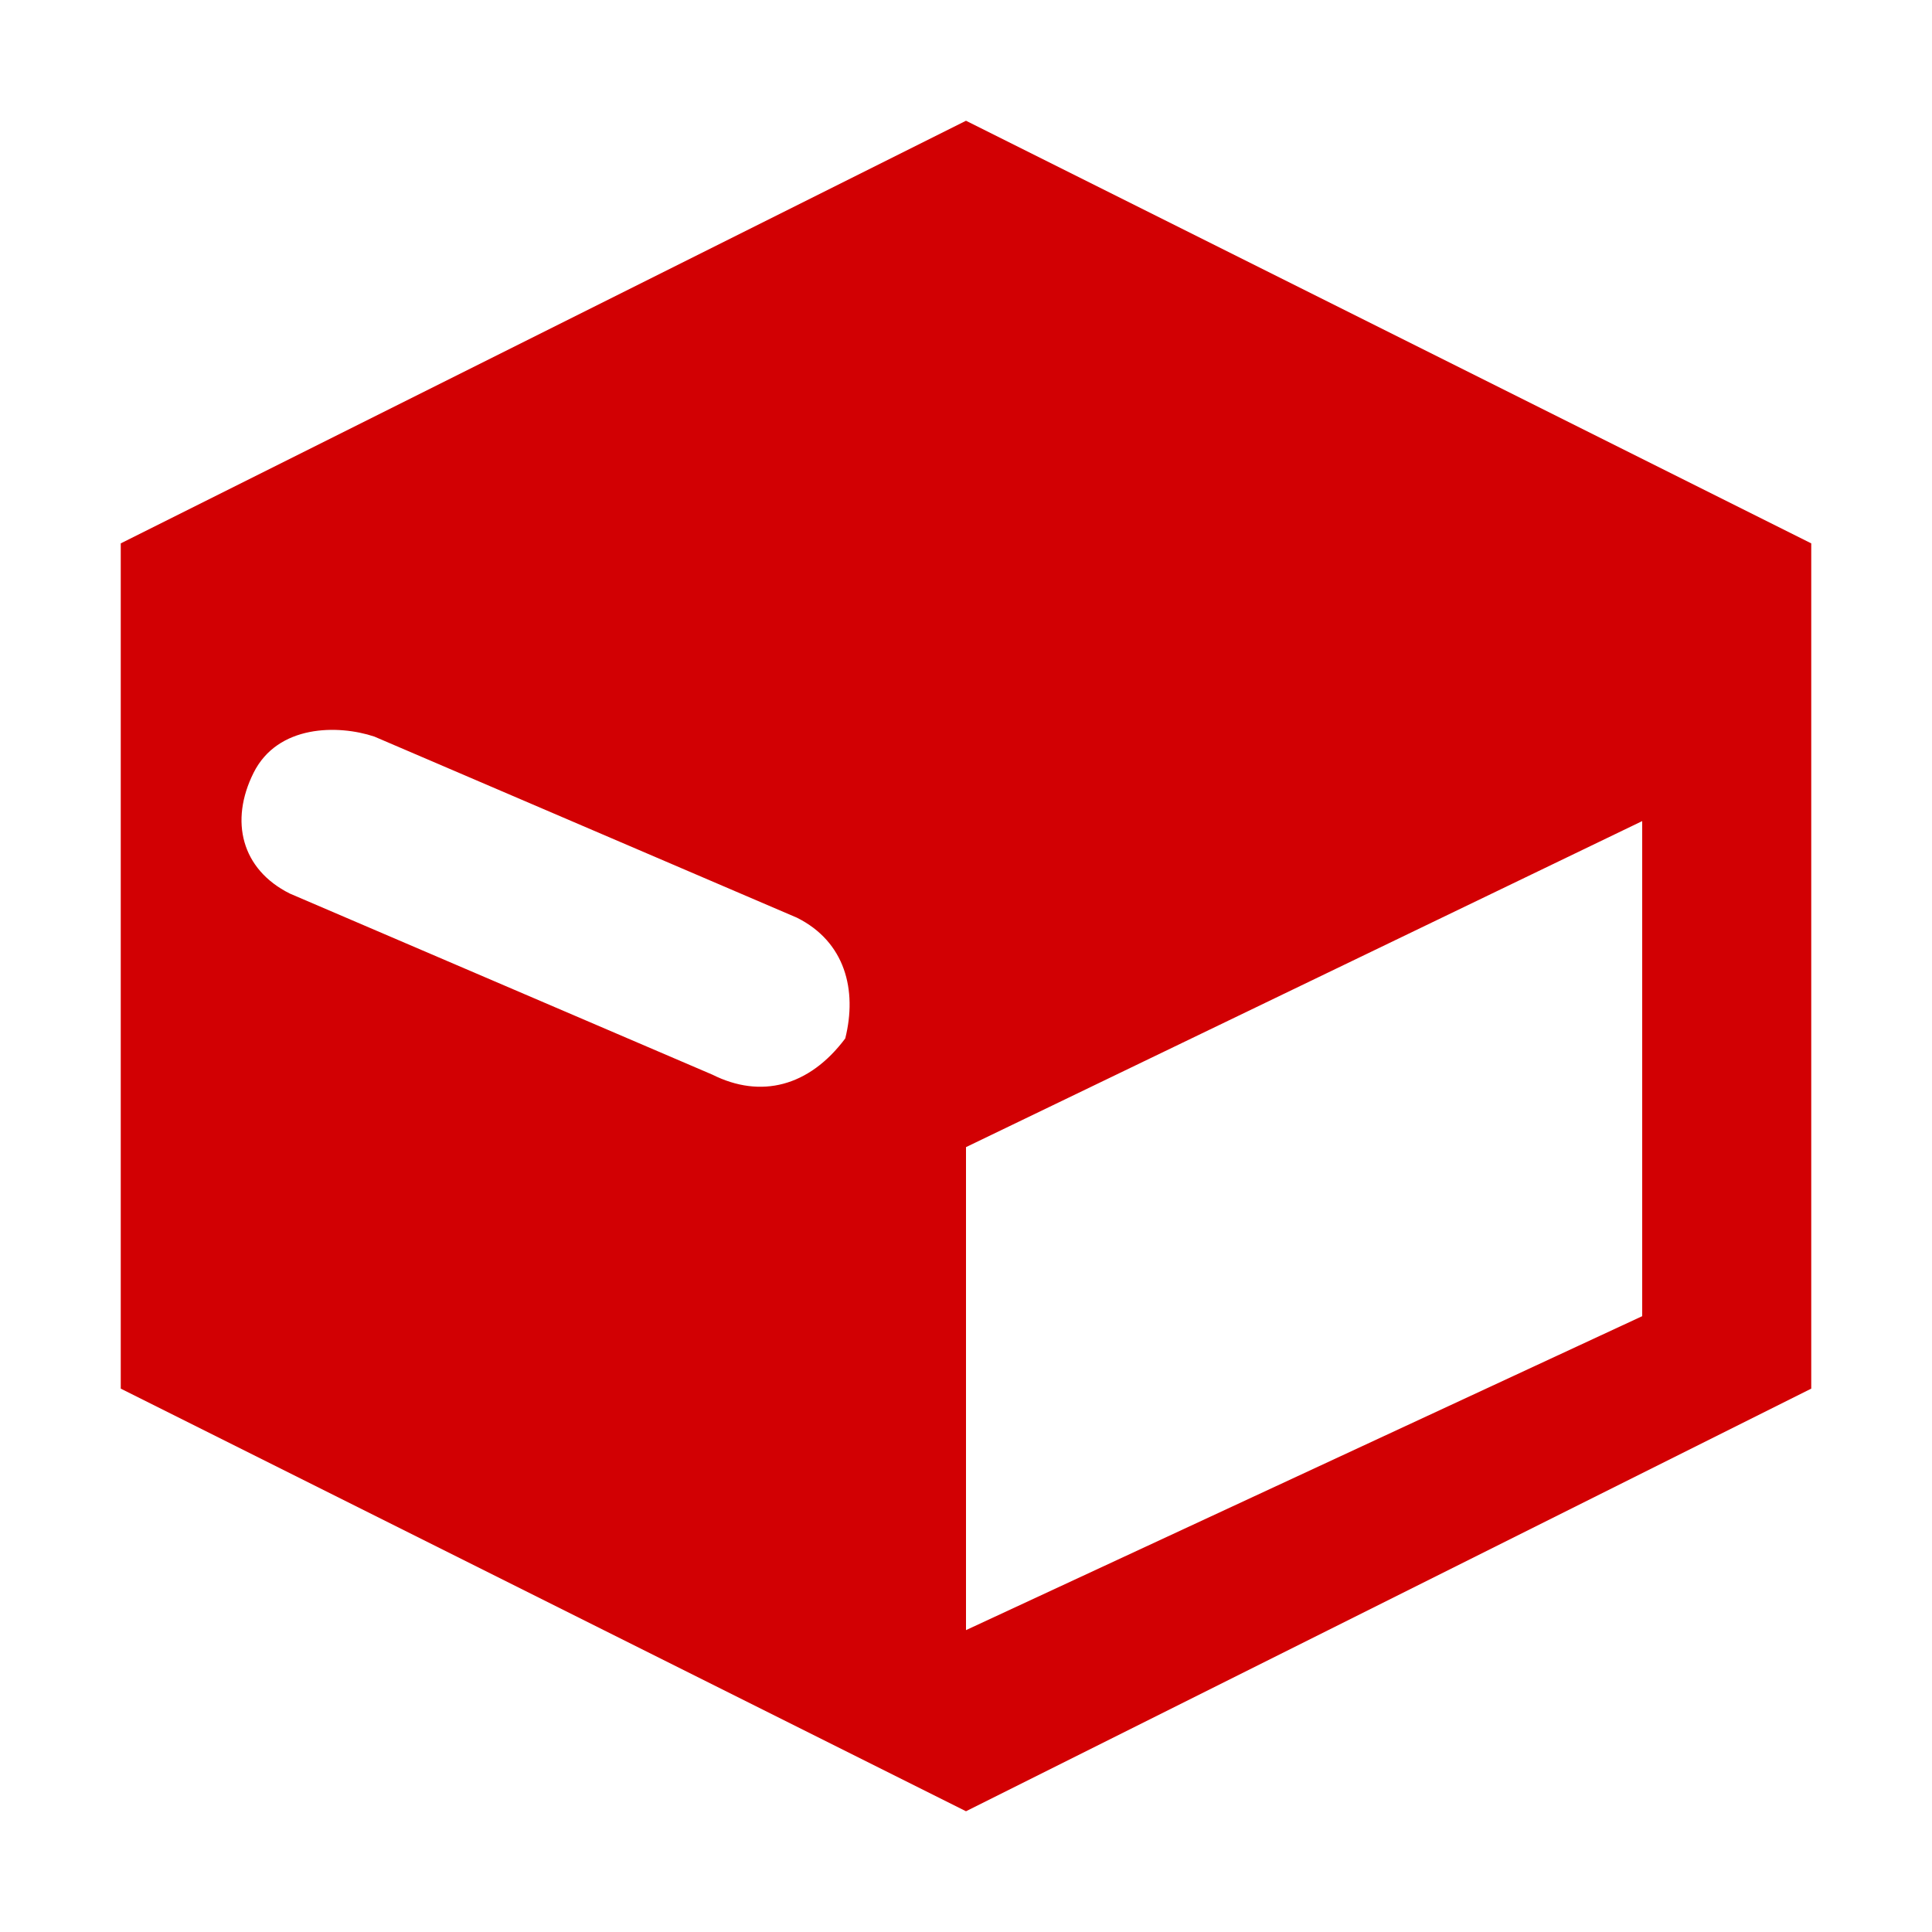 <svg width="32" height="32" viewBox="0 0 32 32" fill="none" xmlns="http://www.w3.org/2000/svg">
<path d="M16 2L2 9V23L16 30L30 23V9L16 2ZM4.2 12.8C4.6 12 5.6 12 6.2 12.2L13.2 15.2C14 15.6 14.2 16.4 14 17.2C13.4 18 12.6 18.2 11.8 17.8L4.8 14.8C4 14.4 3.8 13.6 4.2 12.8ZM16 27V19L27.2 13.6V21.8L16 27Z" fill="#D20003"/>
</svg>
